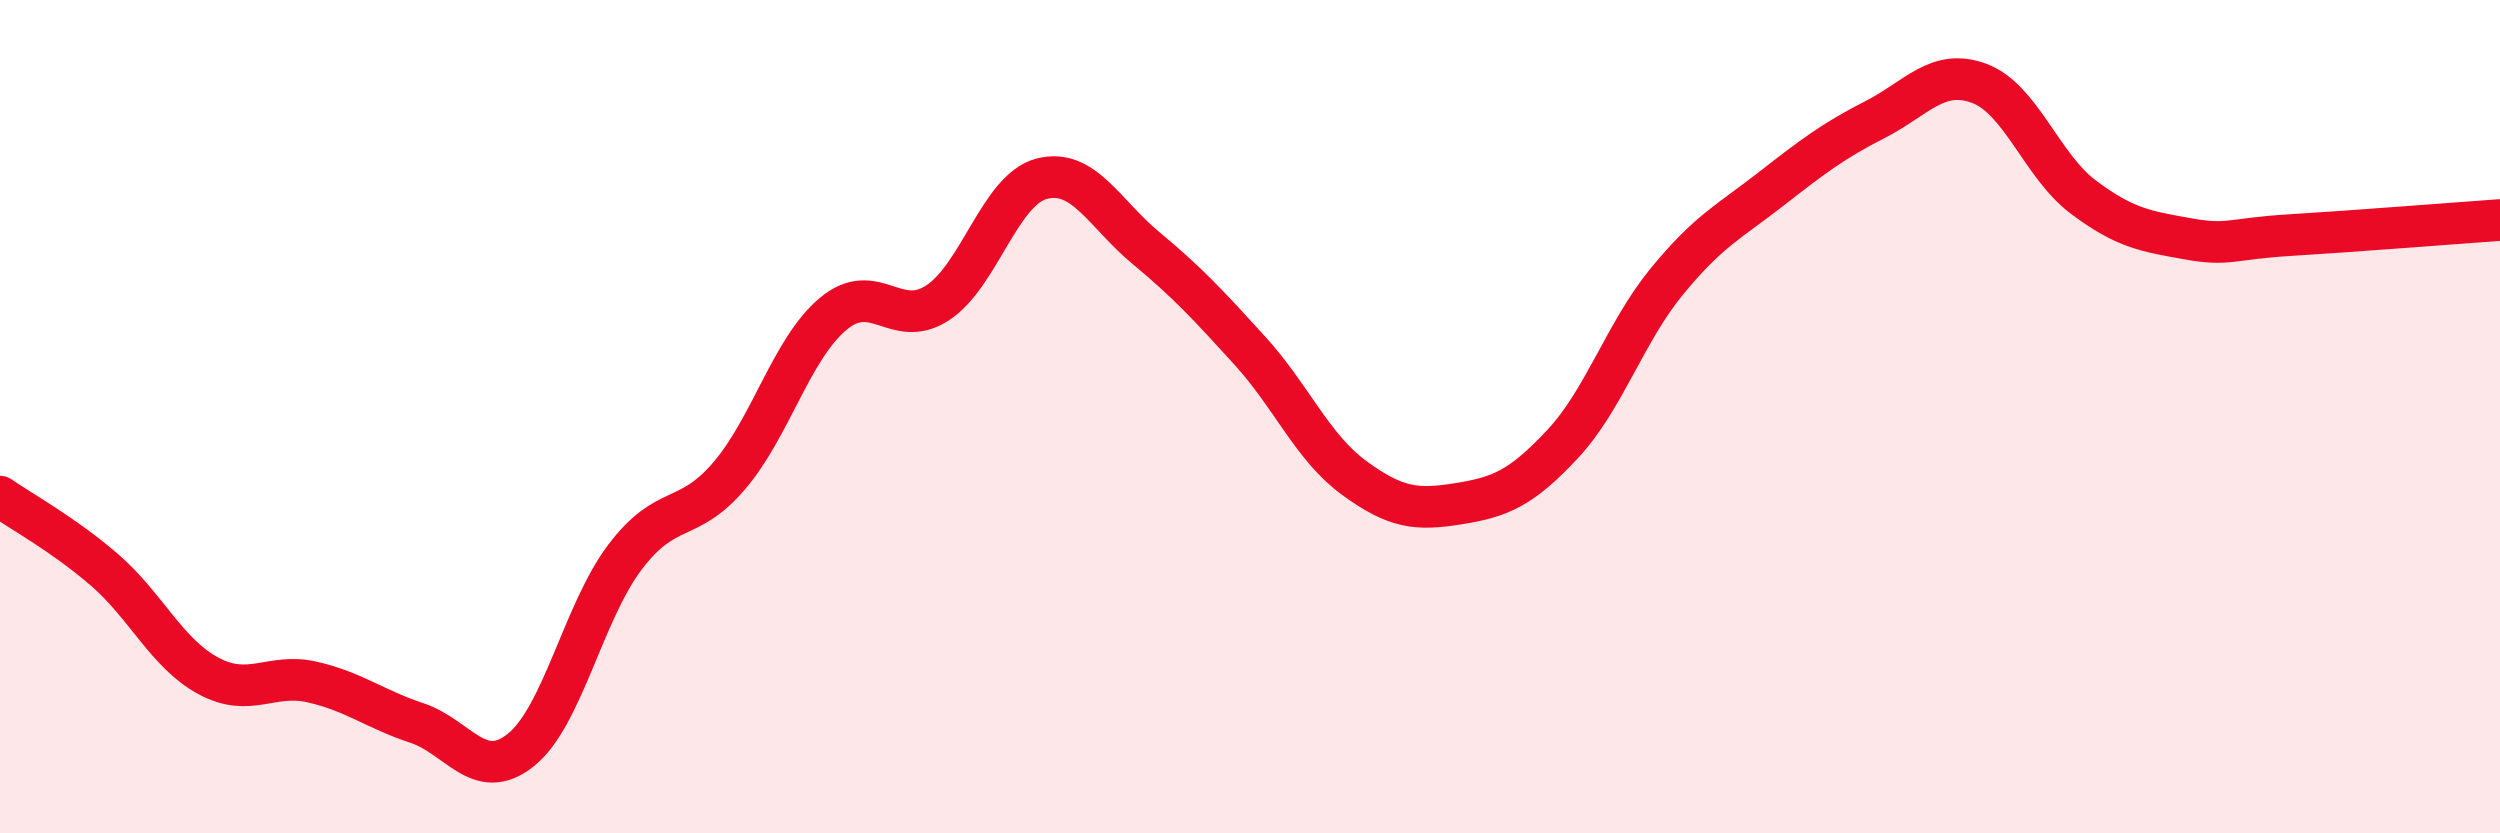 
    <svg width="60" height="20" viewBox="0 0 60 20" xmlns="http://www.w3.org/2000/svg">
      <path
        d="M 0,11.92 C 0.5,12.27 1.5,12.81 2.5,13.67 C 3.5,14.53 4,15.68 5,16.22 C 6,16.76 6.5,16.14 7.5,16.37 C 8.5,16.6 9,17.02 10,17.35 C 11,17.68 11.5,18.8 12.5,18 C 13.5,17.2 14,14.69 15,13.37 C 16,12.05 16.5,12.59 17.5,11.42 C 18.5,10.25 19,8.36 20,7.53 C 21,6.7 21.5,7.92 22.5,7.27 C 23.5,6.62 24,4.55 25,4.29 C 26,4.03 26.5,5.12 27.5,5.95 C 28.5,6.78 29,7.32 30,8.42 C 31,9.52 31.5,10.74 32.5,11.47 C 33.5,12.2 34,12.25 35,12.09 C 36,11.93 36.5,11.73 37.5,10.66 C 38.5,9.59 39,7.98 40,6.76 C 41,5.54 41.5,5.32 42.5,4.54 C 43.5,3.76 44,3.38 45,2.87 C 46,2.36 46.5,1.63 47.5,2 C 48.5,2.37 49,3.98 50,4.73 C 51,5.48 51.5,5.55 52.5,5.73 C 53.5,5.91 53.5,5.73 55,5.64 C 56.5,5.55 59,5.35 60,5.28L60 20L0 20Z"
        fill="#EB0A25"
        opacity="0.1"
        stroke-linecap="round"
        stroke-linejoin="round"
      />
      <path
        d="M 0,11.92 C 0.5,12.27 1.5,12.81 2.5,13.67 C 3.5,14.53 4,15.68 5,16.22 C 6,16.76 6.5,16.14 7.5,16.37 C 8.5,16.6 9,17.02 10,17.35 C 11,17.68 11.5,18.8 12.5,18 C 13.5,17.2 14,14.69 15,13.37 C 16,12.05 16.5,12.59 17.5,11.42 C 18.5,10.25 19,8.36 20,7.53 C 21,6.7 21.5,7.92 22.5,7.27 C 23.5,6.62 24,4.55 25,4.29 C 26,4.03 26.5,5.12 27.5,5.95 C 28.5,6.78 29,7.32 30,8.42 C 31,9.52 31.5,10.74 32.5,11.47 C 33.5,12.2 34,12.25 35,12.09 C 36,11.93 36.5,11.73 37.5,10.66 C 38.5,9.59 39,7.98 40,6.76 C 41,5.54 41.5,5.32 42.5,4.54 C 43.5,3.76 44,3.38 45,2.87 C 46,2.36 46.5,1.63 47.5,2 C 48.5,2.37 49,3.98 50,4.73 C 51,5.48 51.5,5.55 52.5,5.73 C 53.5,5.91 53.5,5.73 55,5.64 C 56.5,5.55 59,5.35 60,5.28"
        stroke="#EB0A25"
        stroke-width="1"
        fill="none"
        stroke-linecap="round"
        stroke-linejoin="round"
      />
    </svg>
  